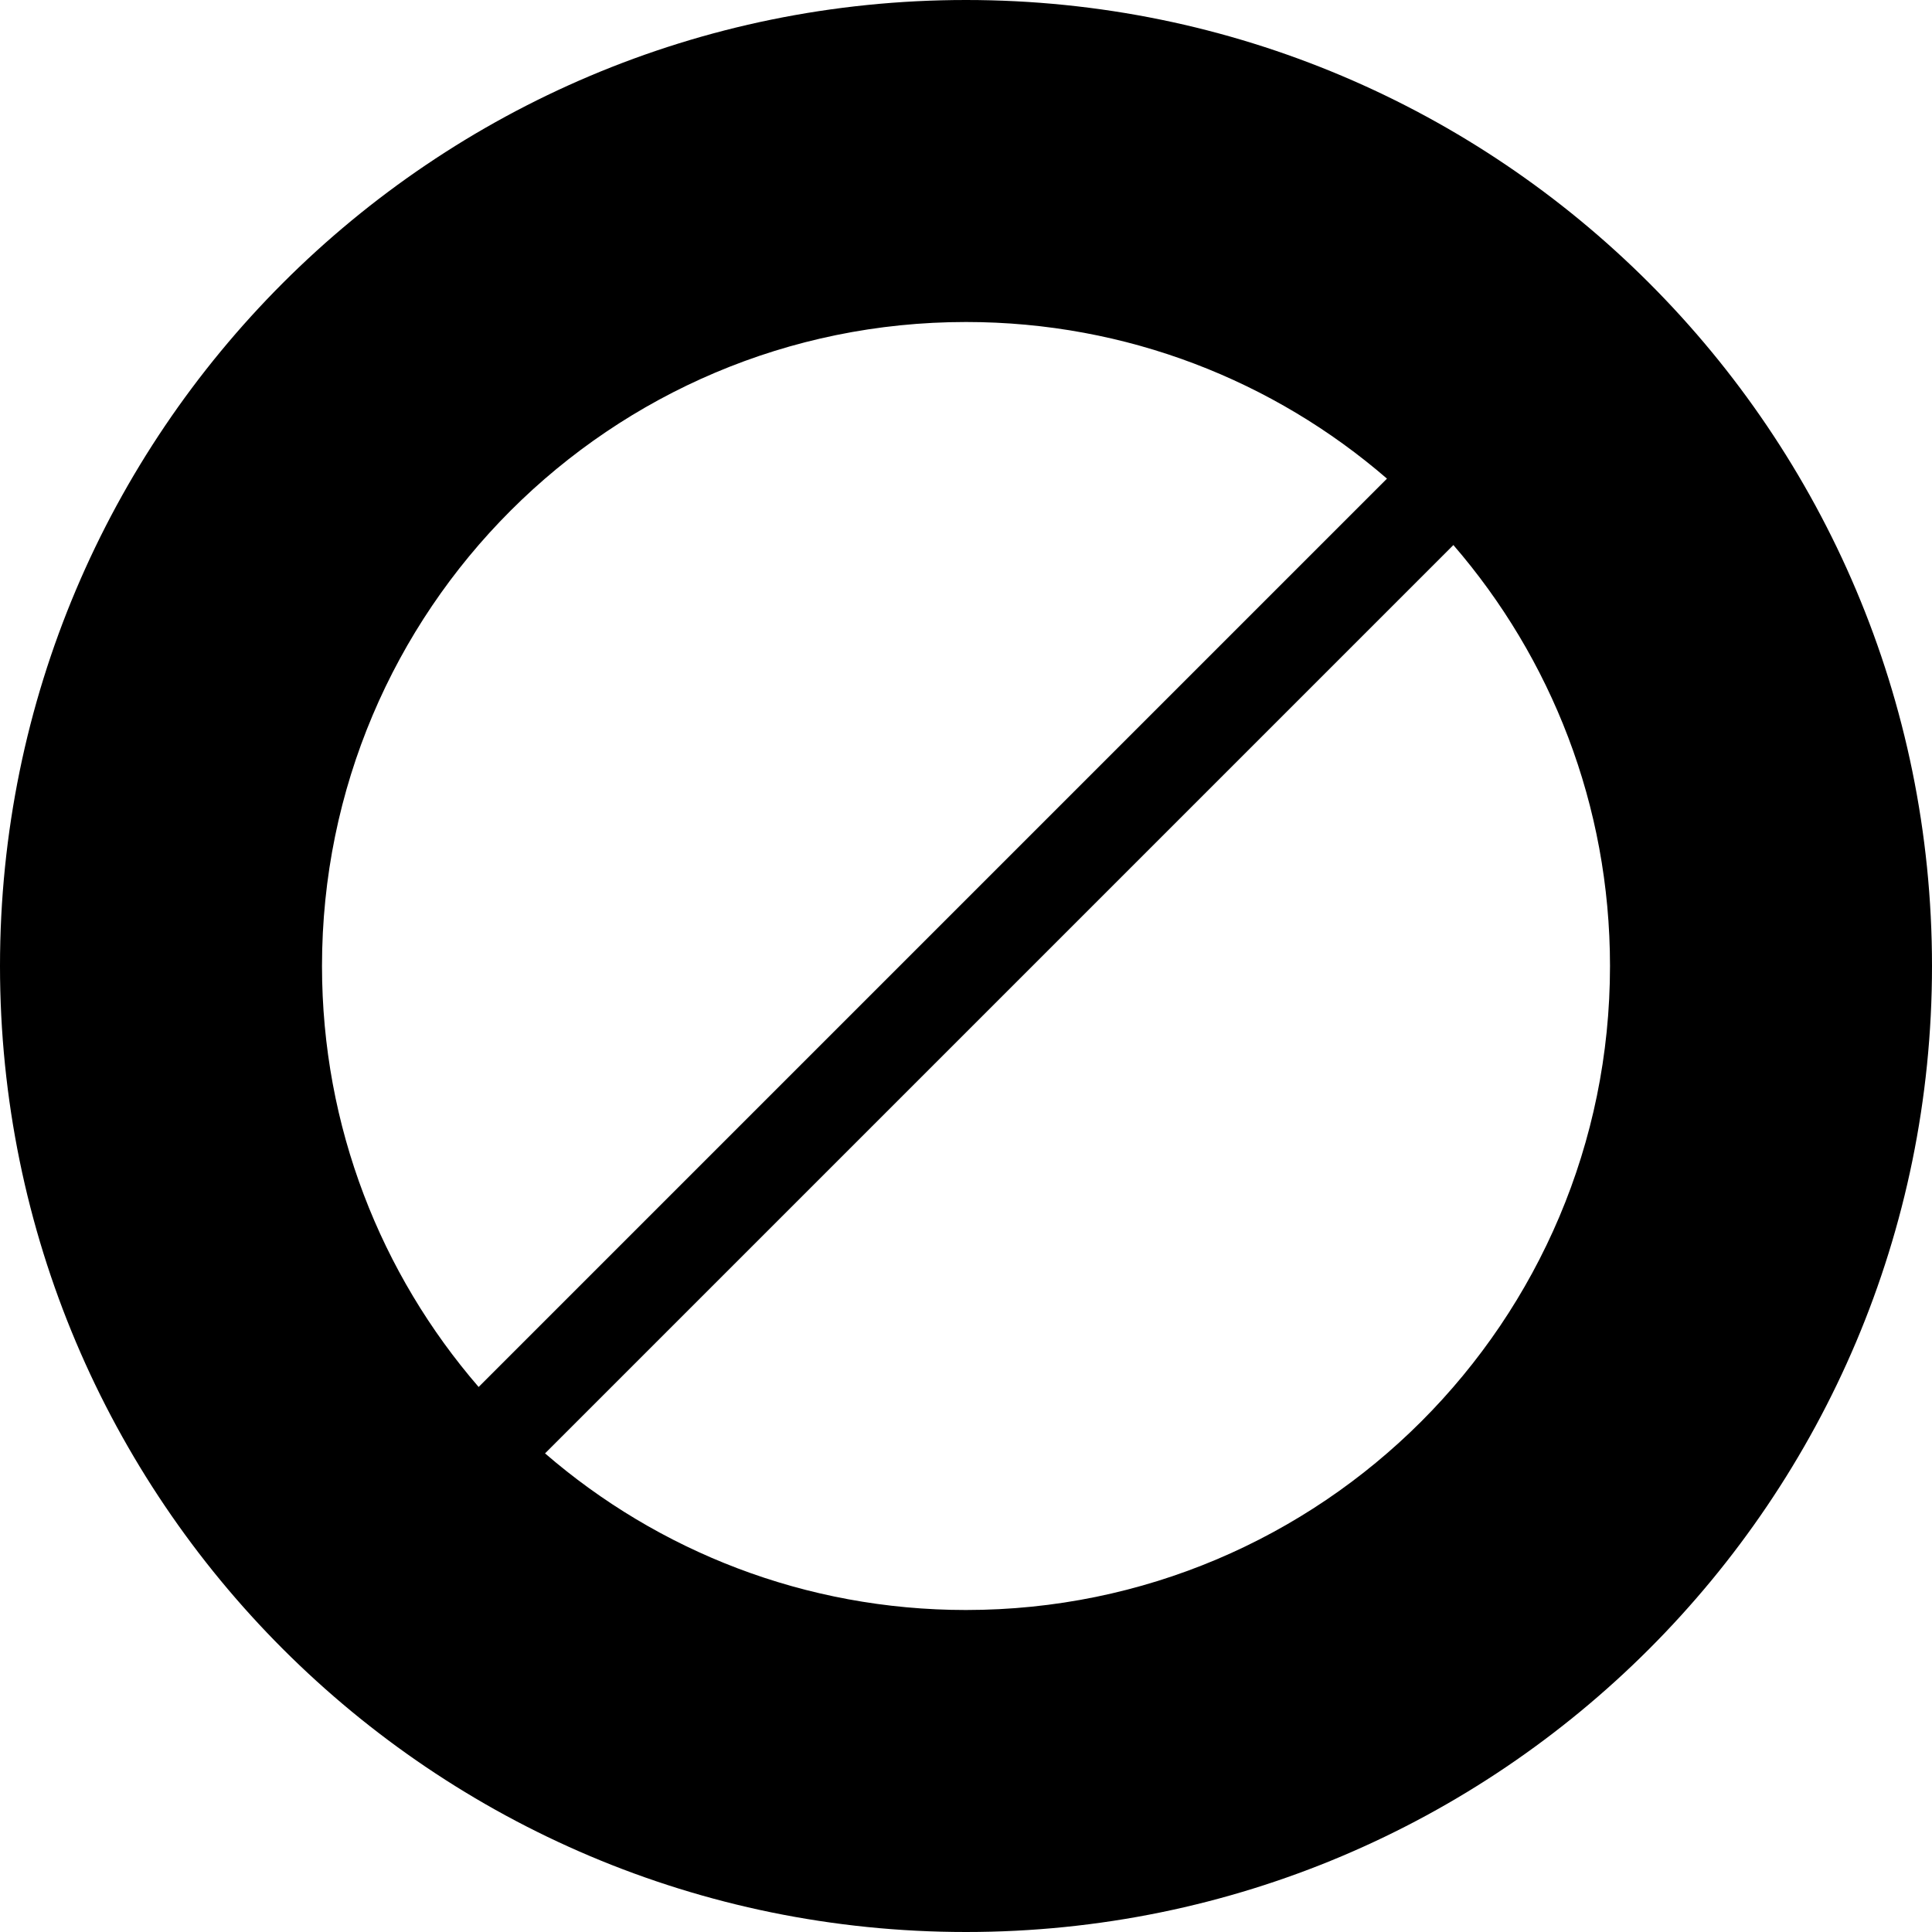 <svg xmlns="http://www.w3.org/2000/svg" viewBox="0 0 2160 2160"><path d="M1080 0C483.532 0 0 483.532 0 1080s483.532 1080 1080 1080 1080-483.532 1080-1080S1676.468 0 1080 0zm0 360c179.93 0 344.44 66.003 470.65 175.115L535.115 1550.65C426.003 1424.44 360 1259.93 360 1080c0-397.645 322.355-720 720-720zm0 1440c-179.923 0-344.43-66-470.638-175.104L1624.896 609.362C1734 735.57 1800 900.077 1800 1080c0 397.645-322.355 720-720 720z"/></svg>